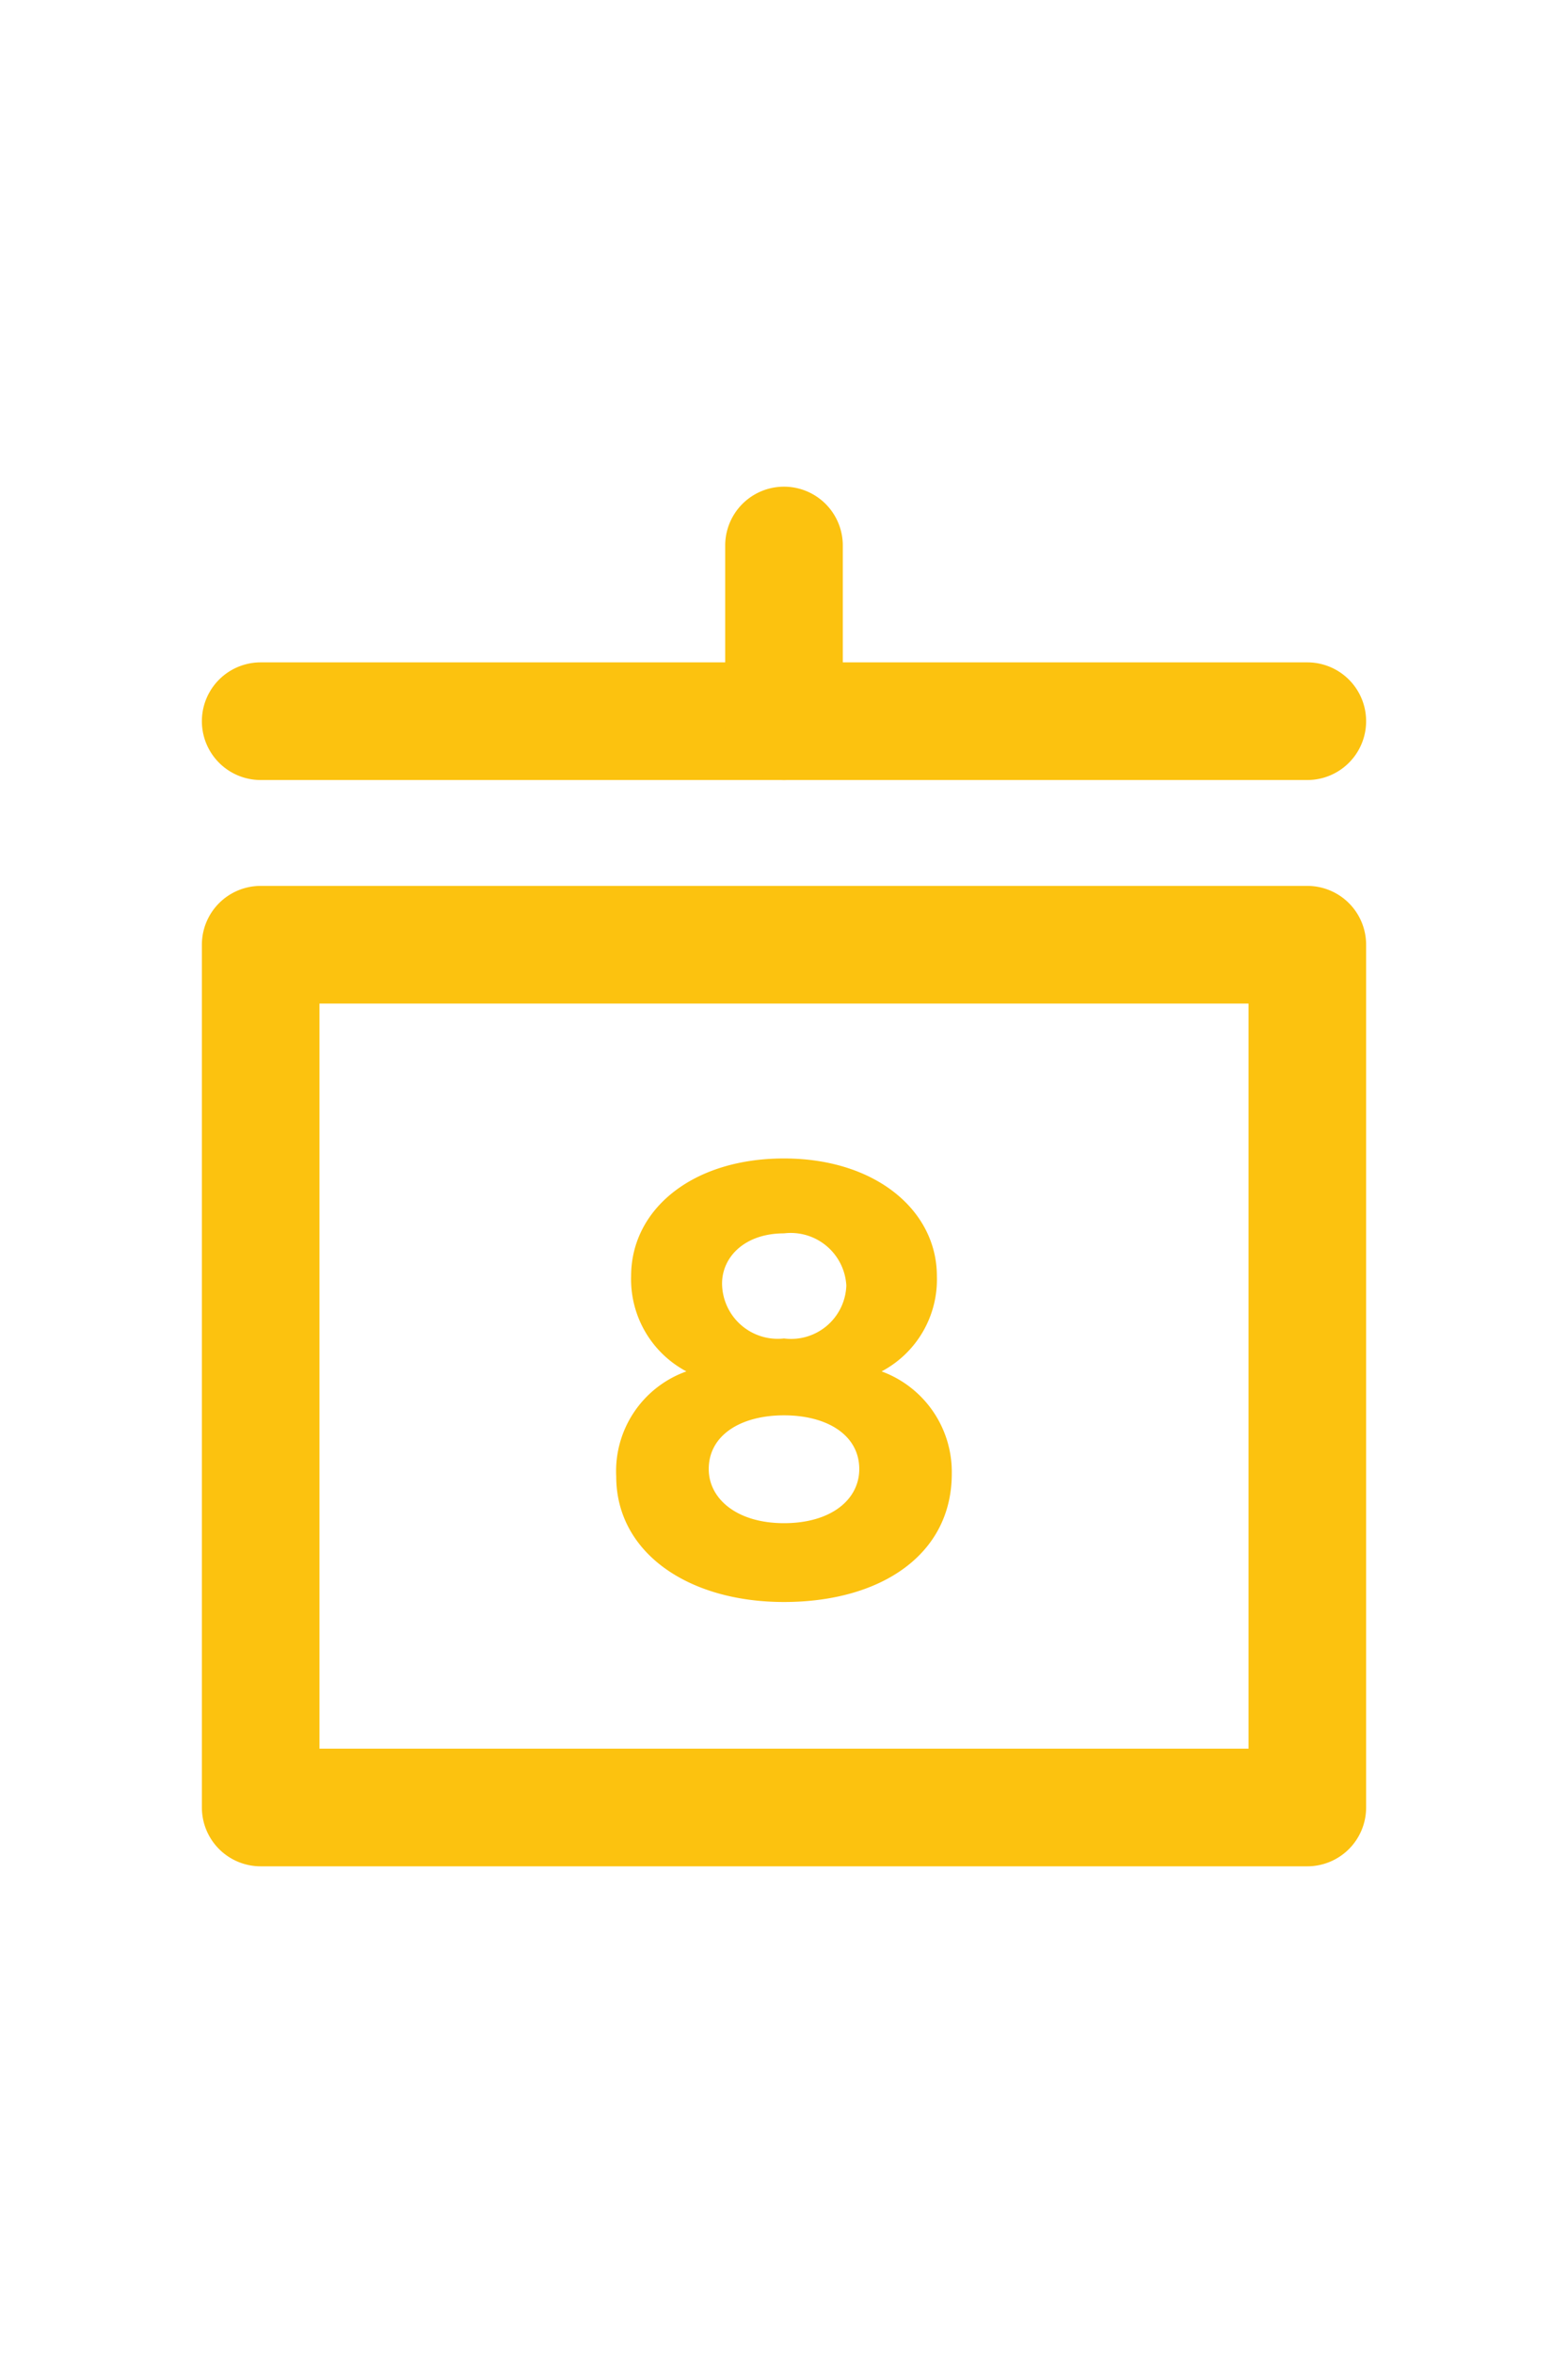 <?xml version="1.0" encoding="UTF-8"?> <svg xmlns="http://www.w3.org/2000/svg" id="Layer_1" data-name="Layer 1" width="40" height="60" viewBox="0 0 40 60"><title>40x60-Icon-Set</title><g style="isolation:isolate"><path d="M15.72,37.65v0a2.7,2.7,0,0,1,1.79-2.68,2.66,2.66,0,0,1-1.41-2.43v0c0-1.7,1.56-3,3.9-3s3.9,1.33,3.9,3v0a2.65,2.65,0,0,1-1.41,2.43,2.73,2.73,0,0,1,1.79,2.61v0c0,2.07-1.82,3.27-4.28,3.27S15.72,39.58,15.72,37.65Zm6.2-.19v0c0-.86-.81-1.37-1.92-1.37s-1.92.51-1.92,1.37v0c0,.76.72,1.38,1.92,1.38S21.92,38.24,21.92,37.46Zm-.33-4.68v0A1.42,1.42,0,0,0,20,31.45c-1,0-1.58.6-1.58,1.28v0A1.42,1.42,0,0,0,20,34.13,1.41,1.41,0,0,0,21.59,32.78Z" style="fill:#fcc20f"></path></g><path d="M33.35,47.59H6.65a1.5,1.5,0,0,1-1.5-1.5v-22a1.5,1.5,0,0,1,1.5-1.5h26.7a1.5,1.5,0,0,1,1.5,1.5v22A1.5,1.5,0,0,1,33.35,47.59Zm-25.2-3h23.7v-19H8.15Z" style="fill:#fcc20f"></path><path d="M33.35,19.89H6.65a1.5,1.5,0,1,1,0-3h26.7a1.5,1.5,0,0,1,0,3Z" style="fill:#fcc20f"></path><path d="M20,19.89a1.5,1.5,0,0,1-1.5-1.5V13.91a1.5,1.5,0,1,1,3,0v4.48A1.5,1.5,0,0,1,20,19.89Z" style="fill:#fcc20f"></path></svg> 